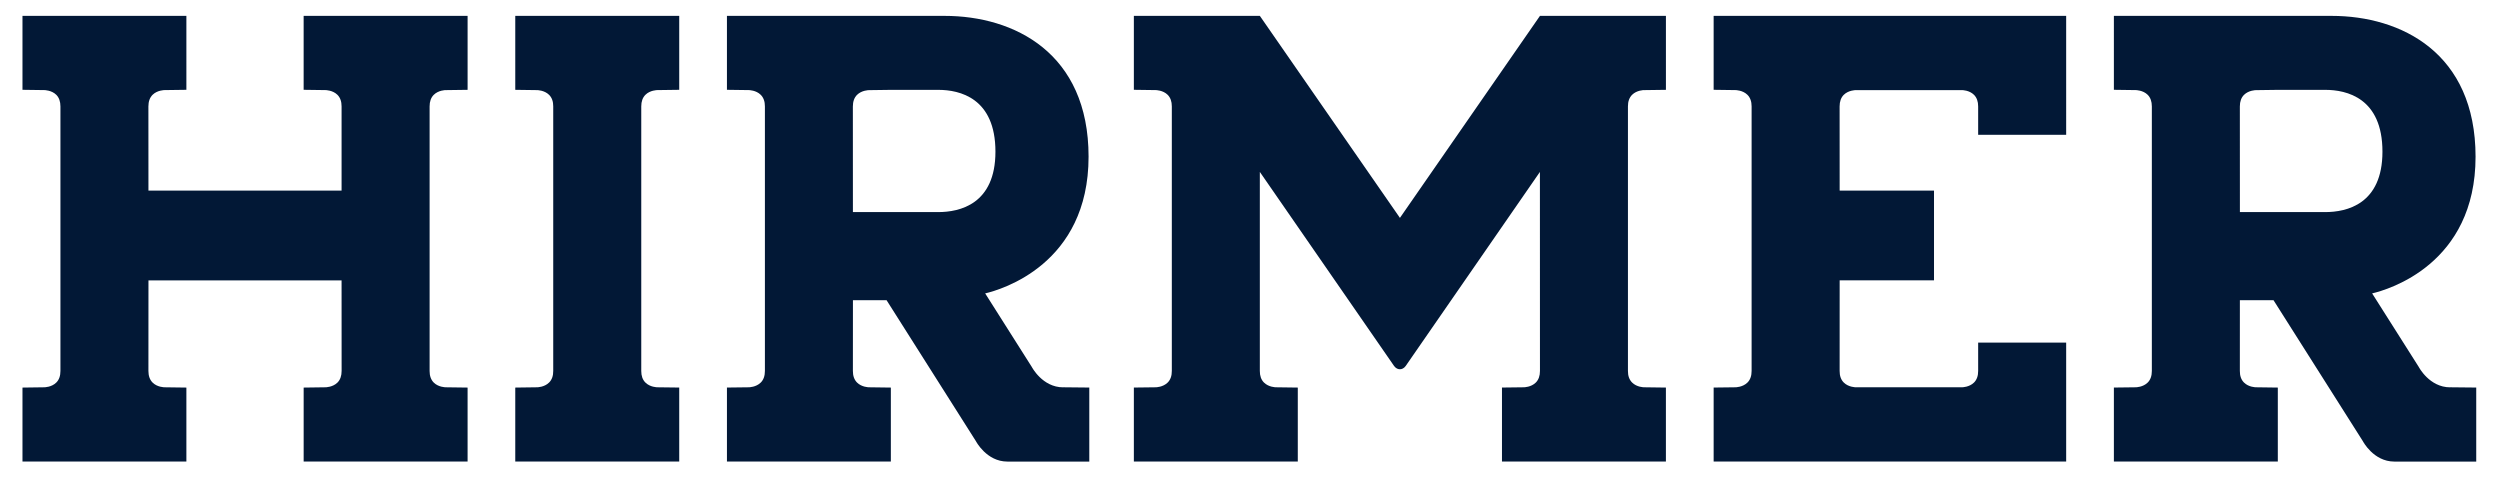 <svg xmlns="http://www.w3.org/2000/svg" width="103" height="20" fill="none" viewBox="0 0 103 20"><path fill="#021836" d="m18.36 3.713.905-.012V.653H12.51V3.7l.903.012c.003 0 .298.002.49.195.114.114.171.275.17.477v3.47H6.116c0-1.157 0-2.313-.002-3.47 0-.202.057-.362.171-.477.193-.193.487-.195.49-.195l.904-.012V.653H.926V3.7l.904.012c.002 0 .297.002.49.195.113.115.17.275.17.477-.002.279-.004 10.296 0 10.9 0 .202-.056.363-.17.476-.192.194-.488.196-.49.196l-.904.012v3.048h6.753v-3.048l-.903-.012c-.003 0-.298-.002-.49-.195-.114-.114-.171-.275-.171-.477.001-.23.002-1.828.002-3.733h7.956c0 1.905 0 3.503.002 3.733 0 .202-.057.363-.17.477-.193.193-.488.195-.49.195l-.904.012v3.048h6.754v-3.048l-.905-.012c-.002 0-.297-.002-.49-.195-.113-.114-.171-.275-.17-.477.004-.603.002-10.623 0-10.899-.001-.202.056-.363.17-.477.193-.194.488-.196.49-.196zm49.373 0 .903-.012V.653h-5.189l-5.77 8.324L51.905.653h-5.19V3.7l.904.012c.003 0 .297.002.49.195.113.114.171.275.17.477-.001.279-.003 10.296 0 10.9.001.202-.056.363-.17.476-.193.194-.487.196-.49.196l-.904.011v3.049h6.754v-3.048l-.904-.012c-.003 0-.297-.002-.49-.196-.114-.113-.171-.274-.17-.476.002-.408.002-5.104 0-8.2l.004.004 5.504 7.957c.005.007.095.168.262.168s.258-.161.262-.168l5.504-7.957.003-.003c0 3.095 0 7.791.002 8.199.001.202-.057.363-.17.476-.193.194-.488.196-.49.196l-.905.011v3.049h6.754v-3.048l-.903-.012c-.004 0-.298-.002-.49-.196-.114-.113-.173-.274-.171-.476.004-.604.001-10.621 0-10.9-.002-.202.057-.362.17-.477.193-.193.488-.195.491-.195zm-44.94.672c.002-.202-.055-.362-.17-.477-.193-.193-.487-.195-.49-.195l-.904-.012V.653h6.755V3.7l-.904.012c-.003 0-.298.002-.49.195-.114.114-.17.275-.17.477.001.276.003 10.296 0 10.9-.001.202.056.363.17.476.192.194.487.196.49.196l.904.011v3.049h-6.755v-3.048l.904-.012c.003 0 .297-.002.49-.196.114-.113.172-.274.17-.476-.003-.604-.002-10.621 0-10.9zm62.333 1.17V.654H70.602V3.7l.903.012c.003 0 .298.002.49.195.114.114.172.275.171.477-.002.279-.003 10.296 0 10.9 0 .202-.056.363-.17.476-.193.194-.488.196-.491.196l-.903.011v3.049h14.524v-4.901H81.5v1.168c.001.202-.056.364-.17.477-.193.193-.488.196-.49.196h-4.387c-.003 0-.298-.003-.49-.196-.114-.113-.172-.275-.17-.477l.001-3.733h3.887V7.854h-3.887c0-1.156 0-2.313-.002-3.469 0-.202.056-.363.17-.477.193-.193.488-.195.49-.195h4.387c.003 0 .298.001.491.195.113.114.171.274.17.477v1.17h3.627zM43.803 15.958c-.857 0-1.293-.84-1.293-.84l-1.921-3.03c.658-.154 4.26-1.2 4.26-5.633 0-4.277-3.066-5.801-5.934-5.801H29.95V3.7l.903.012c.003 0 .298.002.49.195.114.114.172.275.171.477-.002.279-.004 10.296 0 10.9 0 .202-.056.363-.17.476-.193.194-.488.196-.49.196l-.904.011v3.049h6.753v-3.048l-.904-.012c-.003 0-.297-.002-.49-.196-.113-.113-.171-.274-.17-.476l.002-2.915h1.386l3.681 5.808s.437.84 1.294.84h3.377v-3.05l-1.075-.011zm-5.148-7.22-3.515-.002s0-4.23-.002-4.35c0-.202.057-.362.171-.477.193-.193.487-.195.49-.195l.904-.012h1.953c.88 0 2.356.331 2.356 2.547 0 2.166-1.476 2.489-2.357 2.489zm62.291 7.22c-.857 0-1.293-.84-1.293-.84l-1.921-3.03c.657-.154 4.261-1.2 4.261-5.633-.001-4.277-3.066-5.801-5.934-5.801h-8.967V3.7l.904.012c.002 0 .297.002.49.195.113.114.17.275.17.477-.001.279-.003 10.296 0 10.9 0 .202-.056.363-.17.476-.192.194-.488.196-.49.196l-.904.011v3.049h6.754v-3.048l-.904-.012c-.003 0-.298-.002-.49-.196-.114-.113-.172-.274-.17-.476l.001-2.915h1.386l3.681 5.808s.437.84 1.294.84h3.377v-3.05l-1.075-.011zm-5.147-7.22-3.515-.002-.002-4.35c-.001-.202.056-.362.17-.477.193-.193.487-.195.49-.195l.904-.012H95.8c.88 0 2.357.331 2.357 2.547 0 2.166-1.477 2.489-2.358 2.489z"/></svg>
